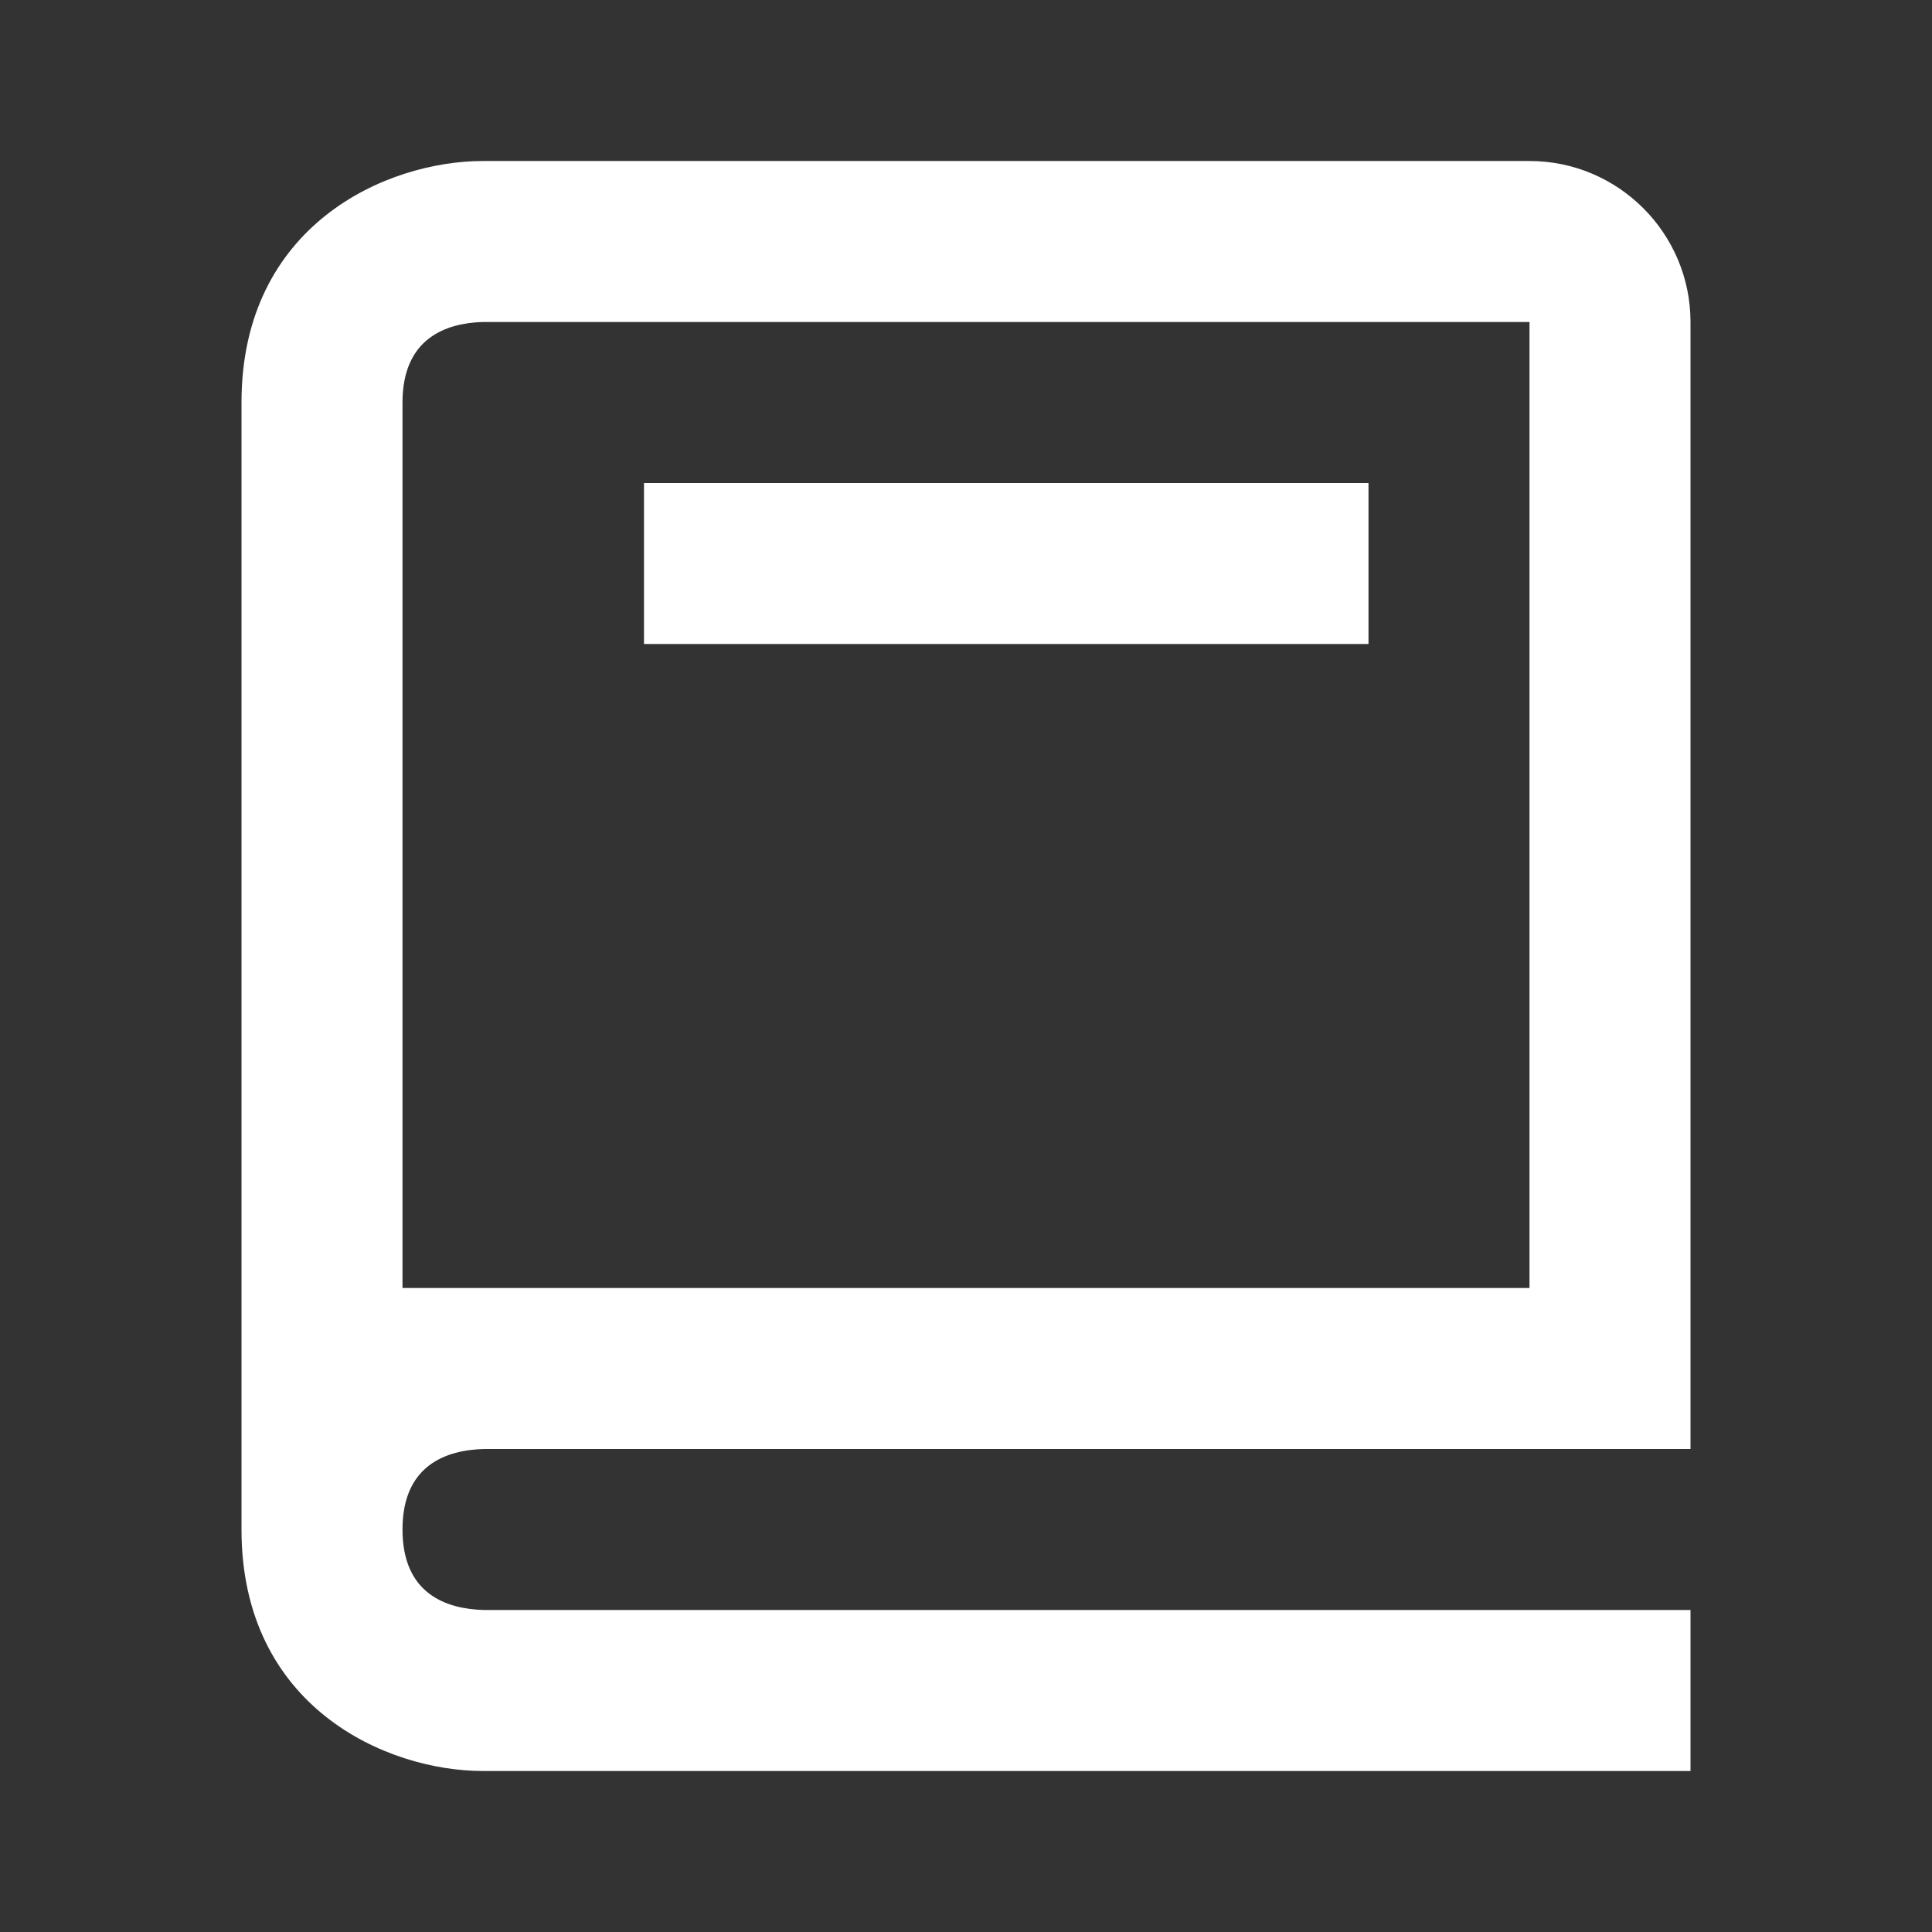 <?xml version="1.0" encoding="UTF-8"?>
<svg xmlns="http://www.w3.org/2000/svg" width="48" height="48" viewBox="0 0 48 48" fill="none">
  <rect x="0" y="0" width="48" height="48" fill="#333333" stroke="none"/>
  <g id="Icon / book">
    <g id="icon">
      <path d="M12 44H42V40H12.024C11.1 39.976 10 39.61 10 38C10 36.39 11.1 36.024 12.024 36H42V8C42 5.794 40.206 4 38 4H12C9.588 4 6 5.598 6 10V38C6 42.402 9.588 44 12 44ZM10 10C10 8.39 11.1 8.024 12 8H38V32H10V10Z" fill="white"></path>
      <path d="M16 12H34V16H16V12Z" fill="white"></path>
    </g>
  </g>
</svg>
